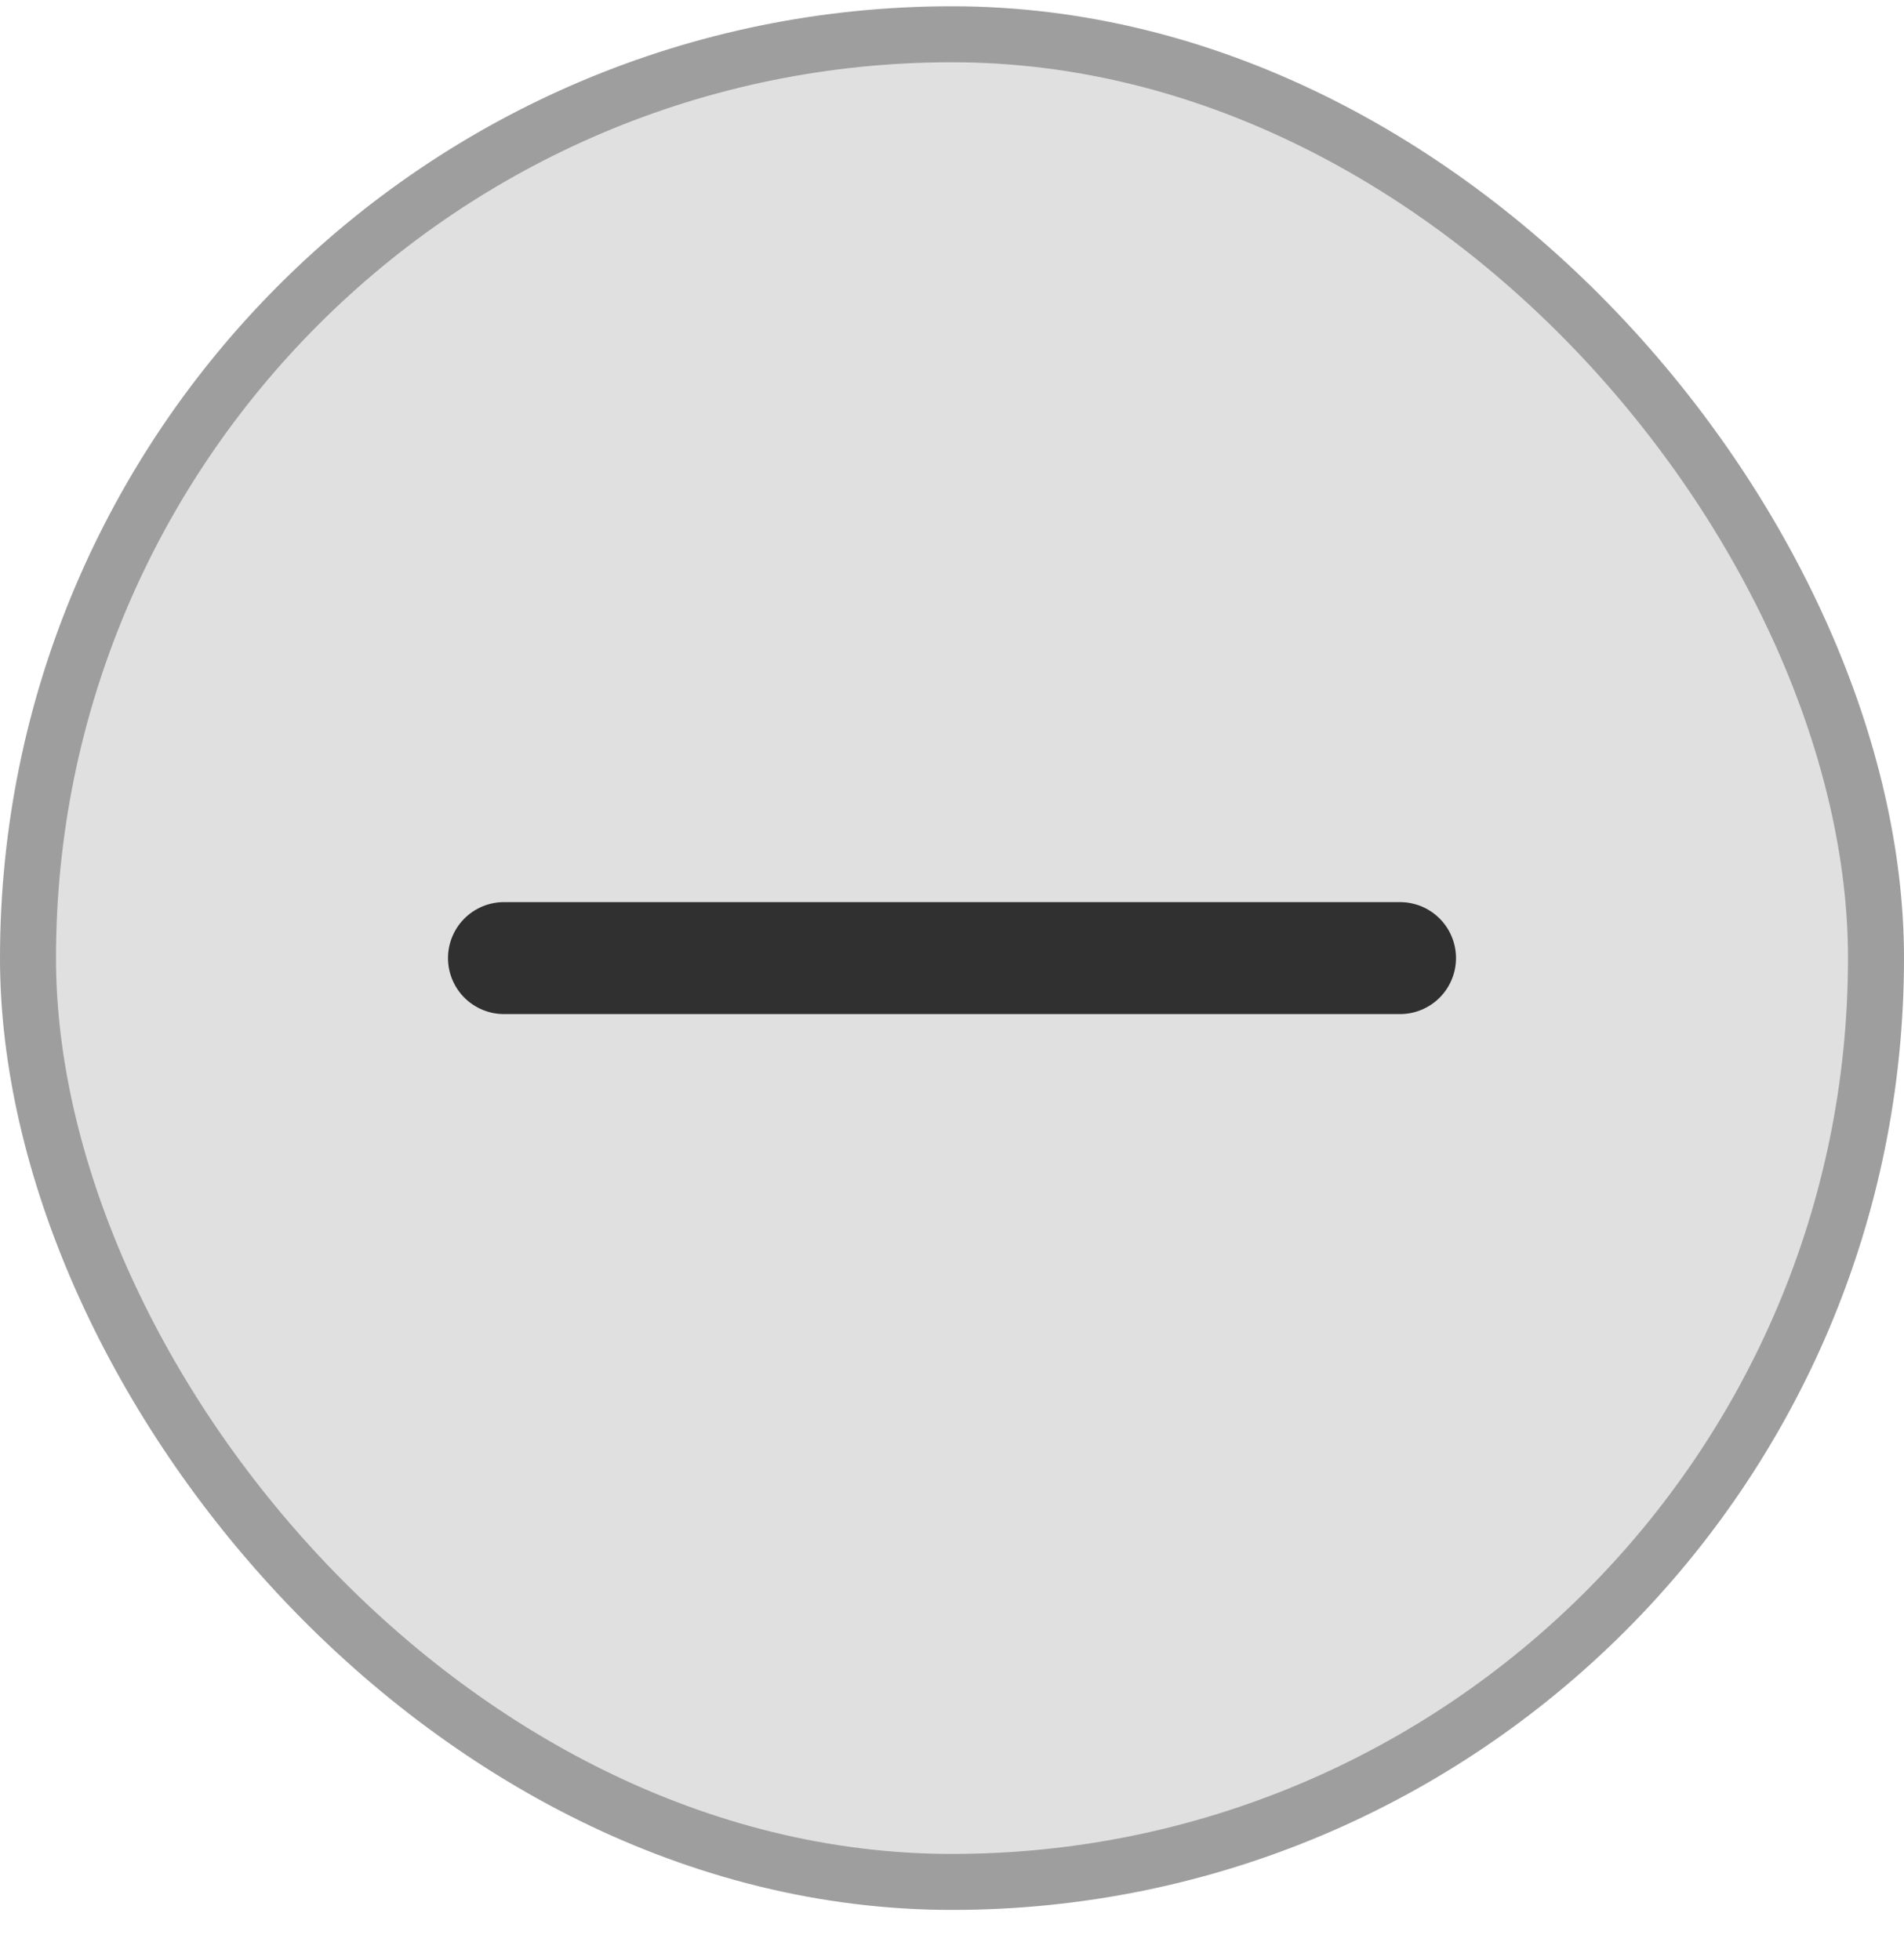<svg width="34" height="35" viewBox="0 0 34 35" fill="none" xmlns="http://www.w3.org/2000/svg">
<rect x="0.5" y="0.612" width="33" height="33" rx="16.5" fill="#E0E0E0"/>
<rect x="0.5" y="0.612" width="33" height="33" rx="16.5" stroke="#9E9E9E"/>
<path d="M9 17.112H25" stroke="#303031" stroke-width="2" stroke-linecap="round" stroke-linejoin="round"/>
</svg>
